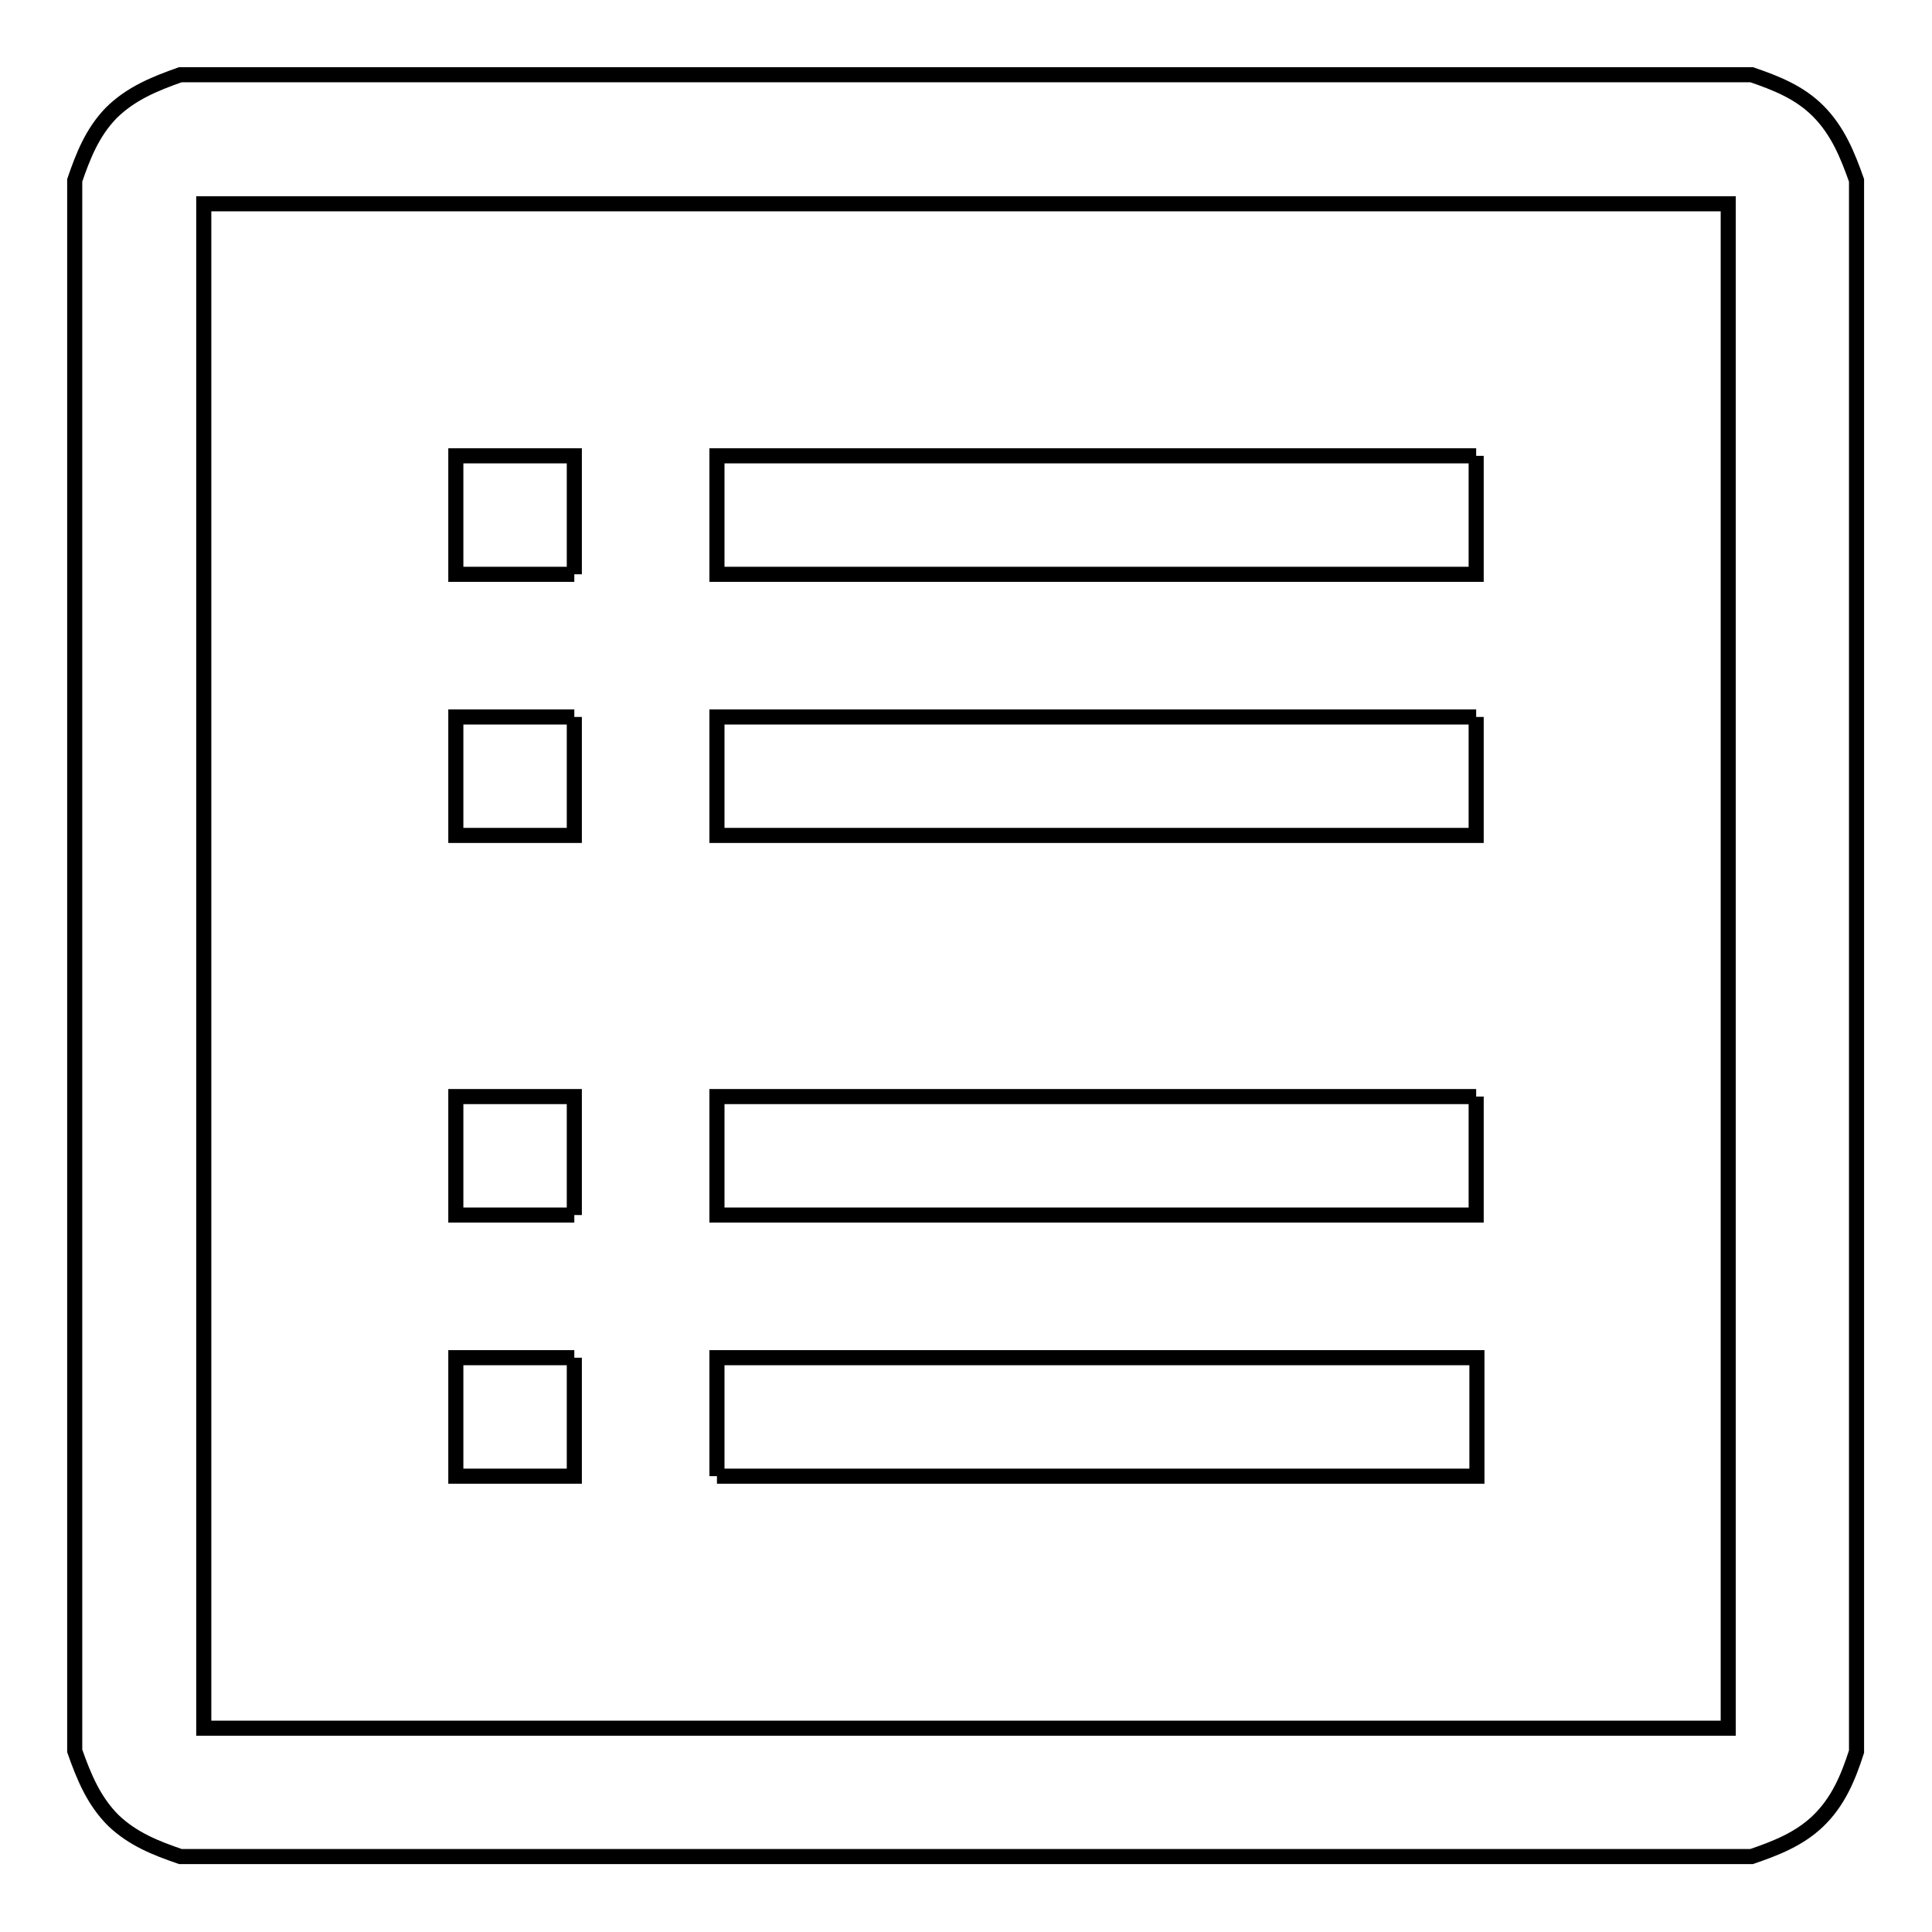 <?xml version="1.0" encoding="utf-8"?>
<!-- Svg Vector Icons : http://www.onlinewebfonts.com/icon -->
<!DOCTYPE svg PUBLIC "-//W3C//DTD SVG 1.1//EN" "http://www.w3.org/Graphics/SVG/1.1/DTD/svg11.dtd">
<svg version="1.1" xmlns="http://www.w3.org/2000/svg" xmlns:xlink="http://www.w3.org/1999/xlink" x="0px" y="0px" viewBox="0 0 256 256" enable-background="new 0 0 256 256" xml:space="preserve">
<g> <path stroke-width="2" fill-opacity="0" stroke="#000000"  d="M232.1,246H23.9c-3.2-1.1-6.3-2.3-8.9-4.8c-2.6-2.6-3.9-5.8-5.1-9.2V23.9c1.1-3.2,2.3-6.3,4.8-8.9 c2.6-2.6,5.8-3.9,9.2-5.1h208.2c3.2,1.1,6.3,2.3,8.8,4.8c2.6,2.6,3.9,5.8,5.1,9.2v208.2c-1.1,3.4-2.4,6.6-5.1,9.2 C238.4,243.7,235.3,244.9,232.1,246L232.1,246z M229,27H27v202h202L229,27L229,27z M195.6,60.4v15.7H95V60.4H195.6 M195.6,95v15.7 H95V95H195.6 M195.6,145.3V161H95v-15.7H195.6 M95,195.6v-15.7h100.7v15.7H95 M76.1,76.1H60.4V60.4h15.7V76.1 M76.1,179.9v15.7 H60.4v-15.7H76.1 M76.1,95v15.7H60.4V95H76.1 M76.1,161H60.4v-15.7h15.7V161"/></g>
</svg>